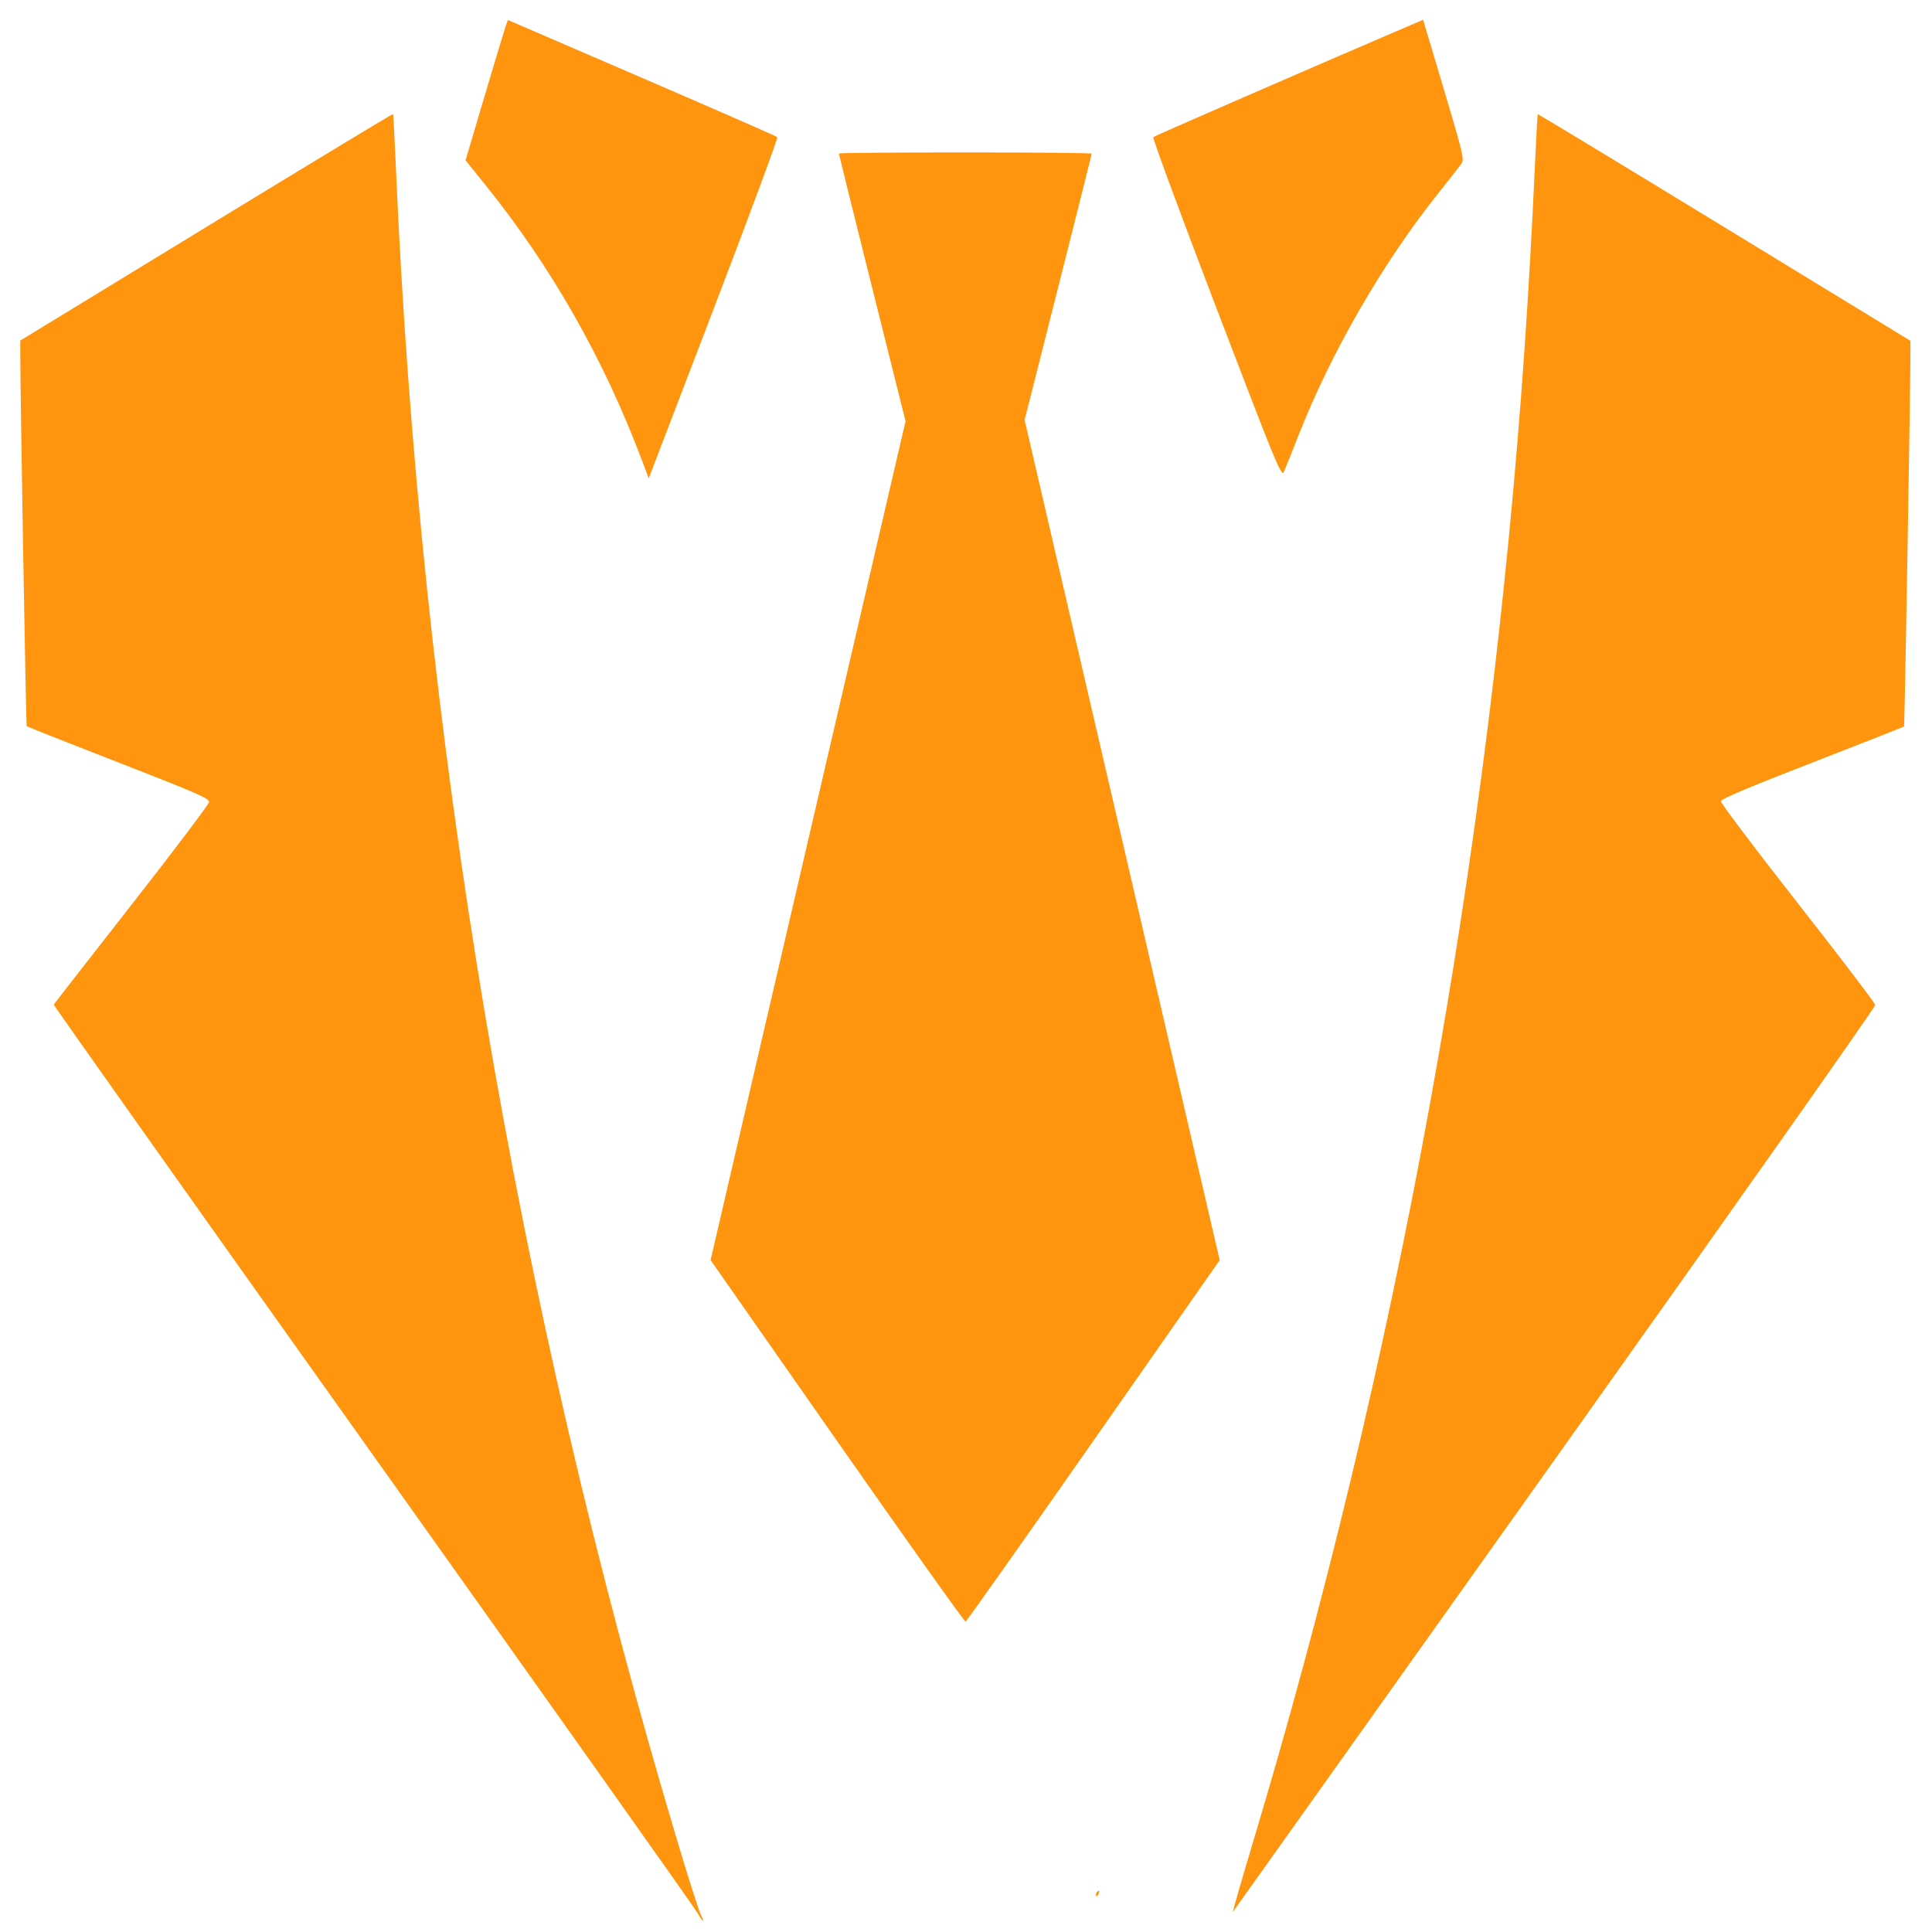 <?xml version="1.0" encoding="UTF-8" standalone="no"?>
<!-- Created with Inkscape (http://www.inkscape.org/) -->

<svg
   width="210mm"
   height="210mm"
   viewBox="0 0 210 210"
   version="1.1"
   id="svg1"
   xml:space="preserve"
   sodipodi:docname="logo.svg"
   inkscape:version="1.3.2 (091e20e, 2023-11-25, custom)"
   xmlns:inkscape="http://www.inkscape.org/namespaces/inkscape"
   xmlns:sodipodi="http://sodipodi.sourceforge.net/DTD/sodipodi-0.dtd"
   xmlns="http://www.w3.org/2000/svg"
   xmlns:svg="http://www.w3.org/2000/svg"><sodipodi:namedview
     id="namedview1"
     pagecolor="#ffffff"
     bordercolor="#000000"
     borderopacity="0.25"
     inkscape:showpageshadow="2"
     inkscape:pageopacity="0.0"
     inkscape:pagecheckerboard="0"
     inkscape:deskcolor="#d1d1d1"
     inkscape:document-units="mm"
     inkscape:zoom="1.0841681"
     inkscape:cx="639.19979"
     inkscape:cy="244.88823"
     inkscape:window-width="2560"
     inkscape:window-height="1494"
     inkscape:window-x="-11"
     inkscape:window-y="-11"
     inkscape:window-maximized="1"
     inkscape:current-layer="layer1" /><defs
     id="defs1"><inkscape:path-effect
       effect="spiro"
       id="path-effect9"
       is_visible="true"
       lpeversion="1" /><inkscape:path-effect
       effect="bspline"
       id="path-effect8"
       is_visible="true"
       lpeversion="1.3"
       weight="33.333"
       steps="2"
       helper_size="0"
       apply_no_weight="true"
       apply_with_weight="true"
       only_selected="false"
       uniform="false" /><inkscape:path-effect
       effect="bspline"
       id="path-effect7"
       is_visible="true"
       lpeversion="1.3"
       weight="33.333"
       steps="2"
       helper_size="0"
       apply_no_weight="true"
       apply_with_weight="true"
       only_selected="false"
       uniform="false" /><inkscape:path-effect
       effect="spiro"
       id="path-effect6"
       is_visible="true"
       lpeversion="1" /><inkscape:path-effect
       effect="spiro"
       id="path-effect5"
       is_visible="true"
       lpeversion="1" /><inkscape:path-effect
       effect="spiro"
       id="path-effect4"
       is_visible="true"
       lpeversion="1" /></defs><g
     inkscape:label="Layer 1"
     inkscape:groupmode="layer"
     id="layer1"><path
       style="display:inline;fill:#ff950e;fill-opacity:1;stroke:none;stroke-width:2.383;stroke-dasharray:none;stroke-opacity:1"
       d="m 141.15,47.305 c 3.531,-8.983 9.125,-18.686 15.106,-26.198 1.224,-1.537 2.388,-3.021 2.588,-3.299 0.34,-0.472 0.218,-0.992 -1.897,-8.081 l -2.261,-7.577 -0.722,0.308 c -9.089,3.88 -28.48,12.315 -28.61,12.444 -0.097,0.096 2.994,8.466 6.87,18.598 6.496,16.985 7.068,18.375 7.323,17.801 0.152,-0.342 0.874,-2.141 1.604,-3.998 z"
       id="path17" /><path
       style="display:inline;fill:#ff950e;fill-opacity:1;stroke:none;stroke-width:2.383;stroke-dasharray:none;stroke-opacity:1"
       d="m 84.484,14.901 c -0.095,-0.094 -6.722,-2.997 -14.727,-6.45 l -14.554,-6.279 -0.257,0.735 c -0.141,0.404 -1.176,3.837 -2.3,7.628 l -2.043,6.893 2.093,2.594 c 7.279,9.021 13.001,19.105 17.177,30.272 l 0.639,1.708 7.073,-18.465 c 3.89,-10.156 6.995,-18.542 6.9,-18.636 z"
       id="path15" /><path
       style="display:inline;fill:#ff950e;fill-opacity:1;stroke:none;stroke-width:2.383;stroke-dasharray:none;stroke-opacity:1"
       d="m 118.862,156.588 13.712,-19.611 -0.338,-1.464 c -0.186,-0.805 -3.843,-16.554 -8.126,-34.997 -4.284,-18.443 -8.903,-38.334 -10.264,-44.2 l -2.475,-10.667 3.644,-14.407 c 2.004,-7.924 3.644,-14.468 3.644,-14.541 0,-0.074 -6.183,-0.134 -13.739,-0.134 -7.557,0 -13.739,0.054 -13.739,0.119 0,0.066 1.631,6.639 3.624,14.608 l 3.624,14.488 -4.9,21.08 C 90.834,78.455 86.066,98.972 82.933,112.454 l -5.695,24.512 13.761,19.682 c 7.569,10.825 13.849,19.653 13.956,19.617 0.107,-0.036 6.365,-8.891 13.907,-19.677 z"
       id="path13" /><path
       style="display:inline;fill:#ff950e;fill-opacity:1;stroke:none;stroke-width:2.383;stroke-dasharray:none;stroke-opacity:1"
       d="m 169.036,158.591 c 19.16,-26.94 34.819,-49.149 34.797,-49.355 -0.021,-0.205 -3.816,-5.19 -8.432,-11.077 -4.615,-5.887 -8.371,-10.867 -8.347,-11.066 0.032,-0.257 2.919,-1.478 9.931,-4.2 5.437,-2.111 9.926,-3.878 9.974,-3.926 0.075,-0.075 0.72,-37.98 0.696,-40.888 l -0.009,-1.041 -20.219,-12.344 c -11.121,-6.789 -20.245,-12.315 -20.276,-12.279 -0.031,0.036 -0.163,2.377 -0.292,5.203 -0.347,7.561 -0.7,13.79 -1.147,20.259 -3.808,55.14 -13.865,110.346 -29.676,162.897 -1.199,3.987 -2.104,7.148 -2.009,7.024 0.094,-0.123 15.848,-22.266 35.009,-49.206 z"
       id="path11" /><path
       style="display:inline;fill:#ff950e;fill-opacity:1;stroke:none;stroke-width:2.383;stroke-dasharray:none;stroke-opacity:1"
       d="m 119.448,205.762 c 0.08,-0.207 0.041,-0.301 -0.091,-0.219 -0.127,0.078 -0.23,0.241 -0.23,0.361 0,0.335 0.167,0.261 0.322,-0.142 z"
       id="path10" /><path
       style="display:inline;fill:#ff950e;fill-opacity:1;stroke:none;stroke-width:2.383;stroke-dasharray:none;stroke-opacity:1"
       d="M 76.178,208.133 C 76.004,207.821 74.911,204.4 73.749,200.531 56.033,141.529 45.662,79.849 43.008,17.715 c -0.123,-2.889 -0.252,-5.284 -0.286,-5.323 -0.034,-0.039 -9.164,5.486 -20.289,12.277 l -20.227,12.348 -0.002,1.228 c -0.006,4.259 0.618,40.605 0.699,40.688 0.055,0.056 4.548,1.834 9.985,3.951 8.57,3.338 9.879,3.909 9.841,4.294 -0.025,0.244 -3.82,5.269 -8.434,11.165 -4.614,5.896 -8.416,10.78 -8.449,10.852 -0.033,0.072 15.579,22.104 34.693,48.959 19.114,26.856 34.984,49.249 35.267,49.763 0.282,0.514 0.553,0.9 0.601,0.859 0.048,-0.042 -0.055,-0.331 -0.23,-0.643 z"
       id="path8" /><path
       style="display:inline;fill:#ff950e;fill-opacity:1;stroke:none;stroke-width:2.383;stroke-dasharray:none;stroke-opacity:1"
       id="path2"
       d="" /><path
       style="display:inline;fill:#ff950e;fill-opacity:1;stroke:none;stroke-width:2.383;stroke-dasharray:none;stroke-opacity:1"
       id="path1"
       d="" /></g></svg>
